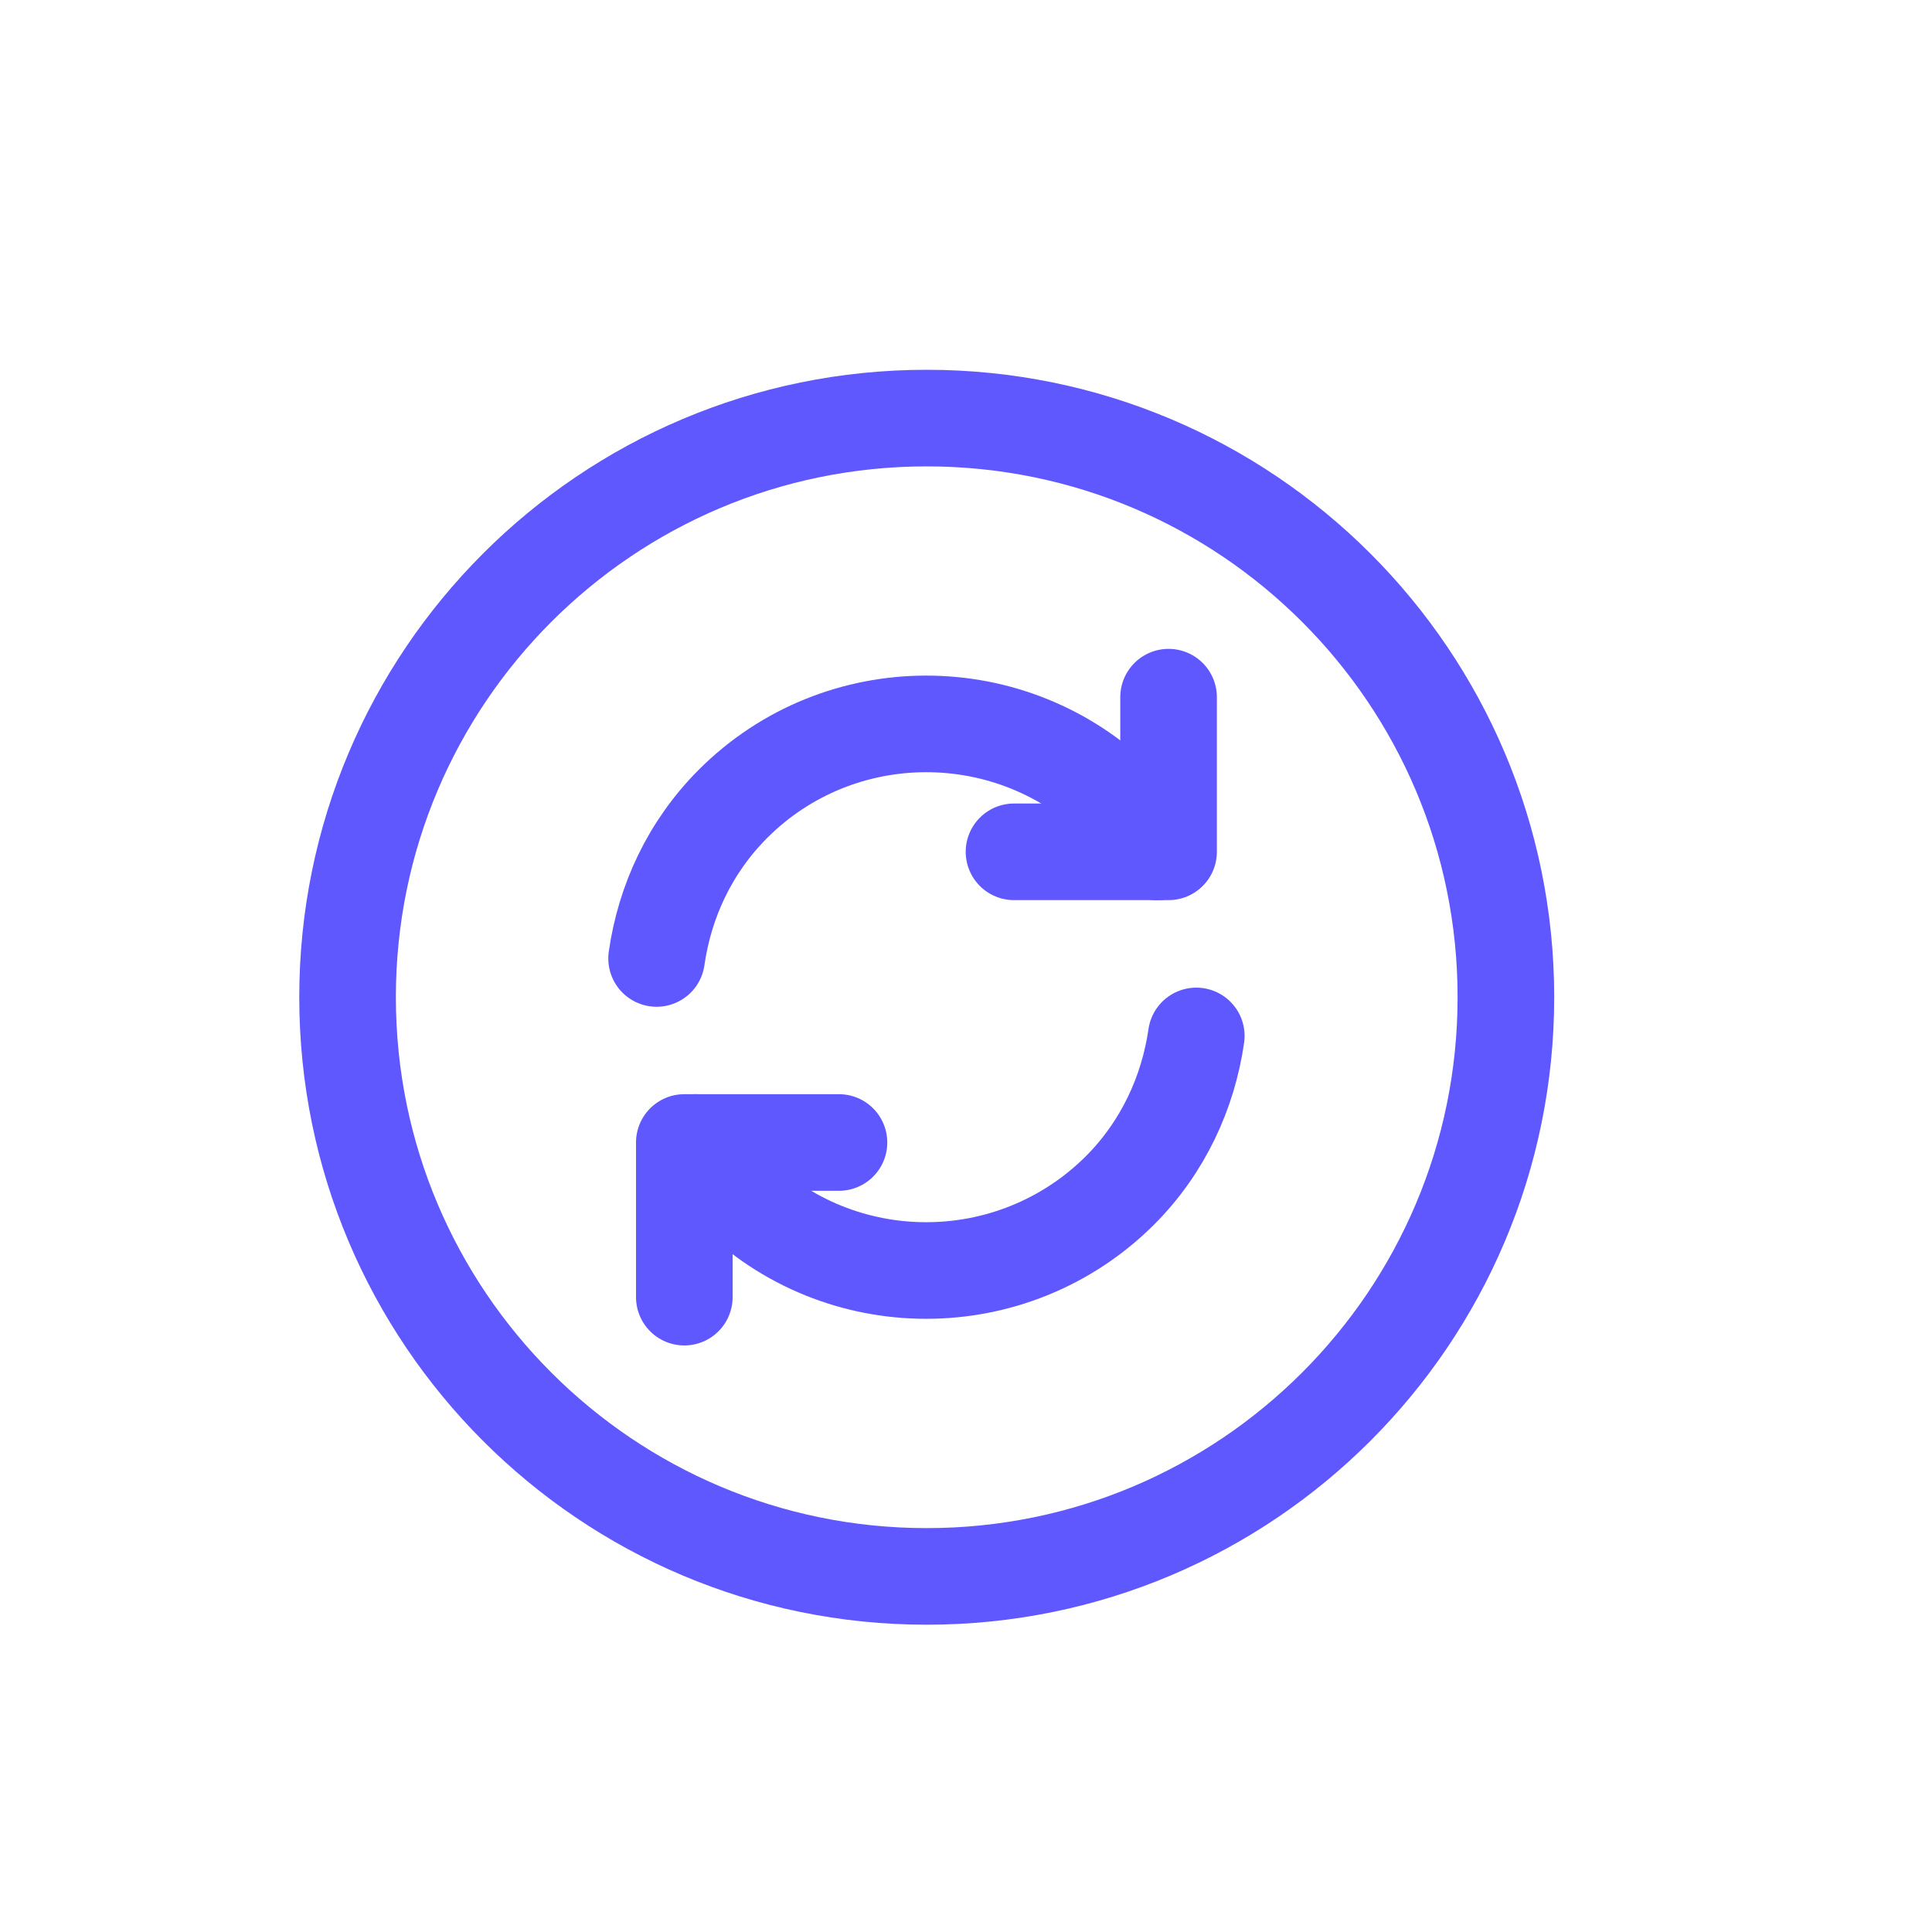 <svg width="20" height="20" viewBox="0 0 20 20" fill="none" xmlns="http://www.w3.org/2000/svg">
<path d="M9.593 16.319C12.904 16.319 15.589 13.634 15.589 10.323C15.589 7.012 12.904 4.328 9.593 4.328C6.282 4.328 3.598 7.012 3.598 10.323C3.598 13.634 6.282 16.319 9.593 16.319Z" stroke="#5F57FF" stroke-linecap="round" stroke-linejoin="round"/>
<path d="M7.198 11.827C7.306 12.007 7.438 12.175 7.587 12.325C8.691 13.428 10.483 13.428 11.592 12.325C12.042 11.875 12.3 11.306 12.384 10.724" stroke="#5F57FF" stroke-linecap="round" stroke-linejoin="round"/>
<path d="M6.797 9.922C6.881 9.334 7.139 8.771 7.588 8.321C8.691 7.218 10.484 7.218 11.593 8.321C11.749 8.477 11.875 8.645 11.983 8.819" stroke="#5F57FF" stroke-linecap="round" stroke-linejoin="round"/>
<path d="M7.084 13.428V11.827H8.685" stroke="#5F57FF" stroke-linecap="round" stroke-linejoin="round"/>
<path d="M12.097 7.217V8.818H10.497" stroke="#5F57FF" stroke-linecap="round" stroke-linejoin="round"/>
</svg>
